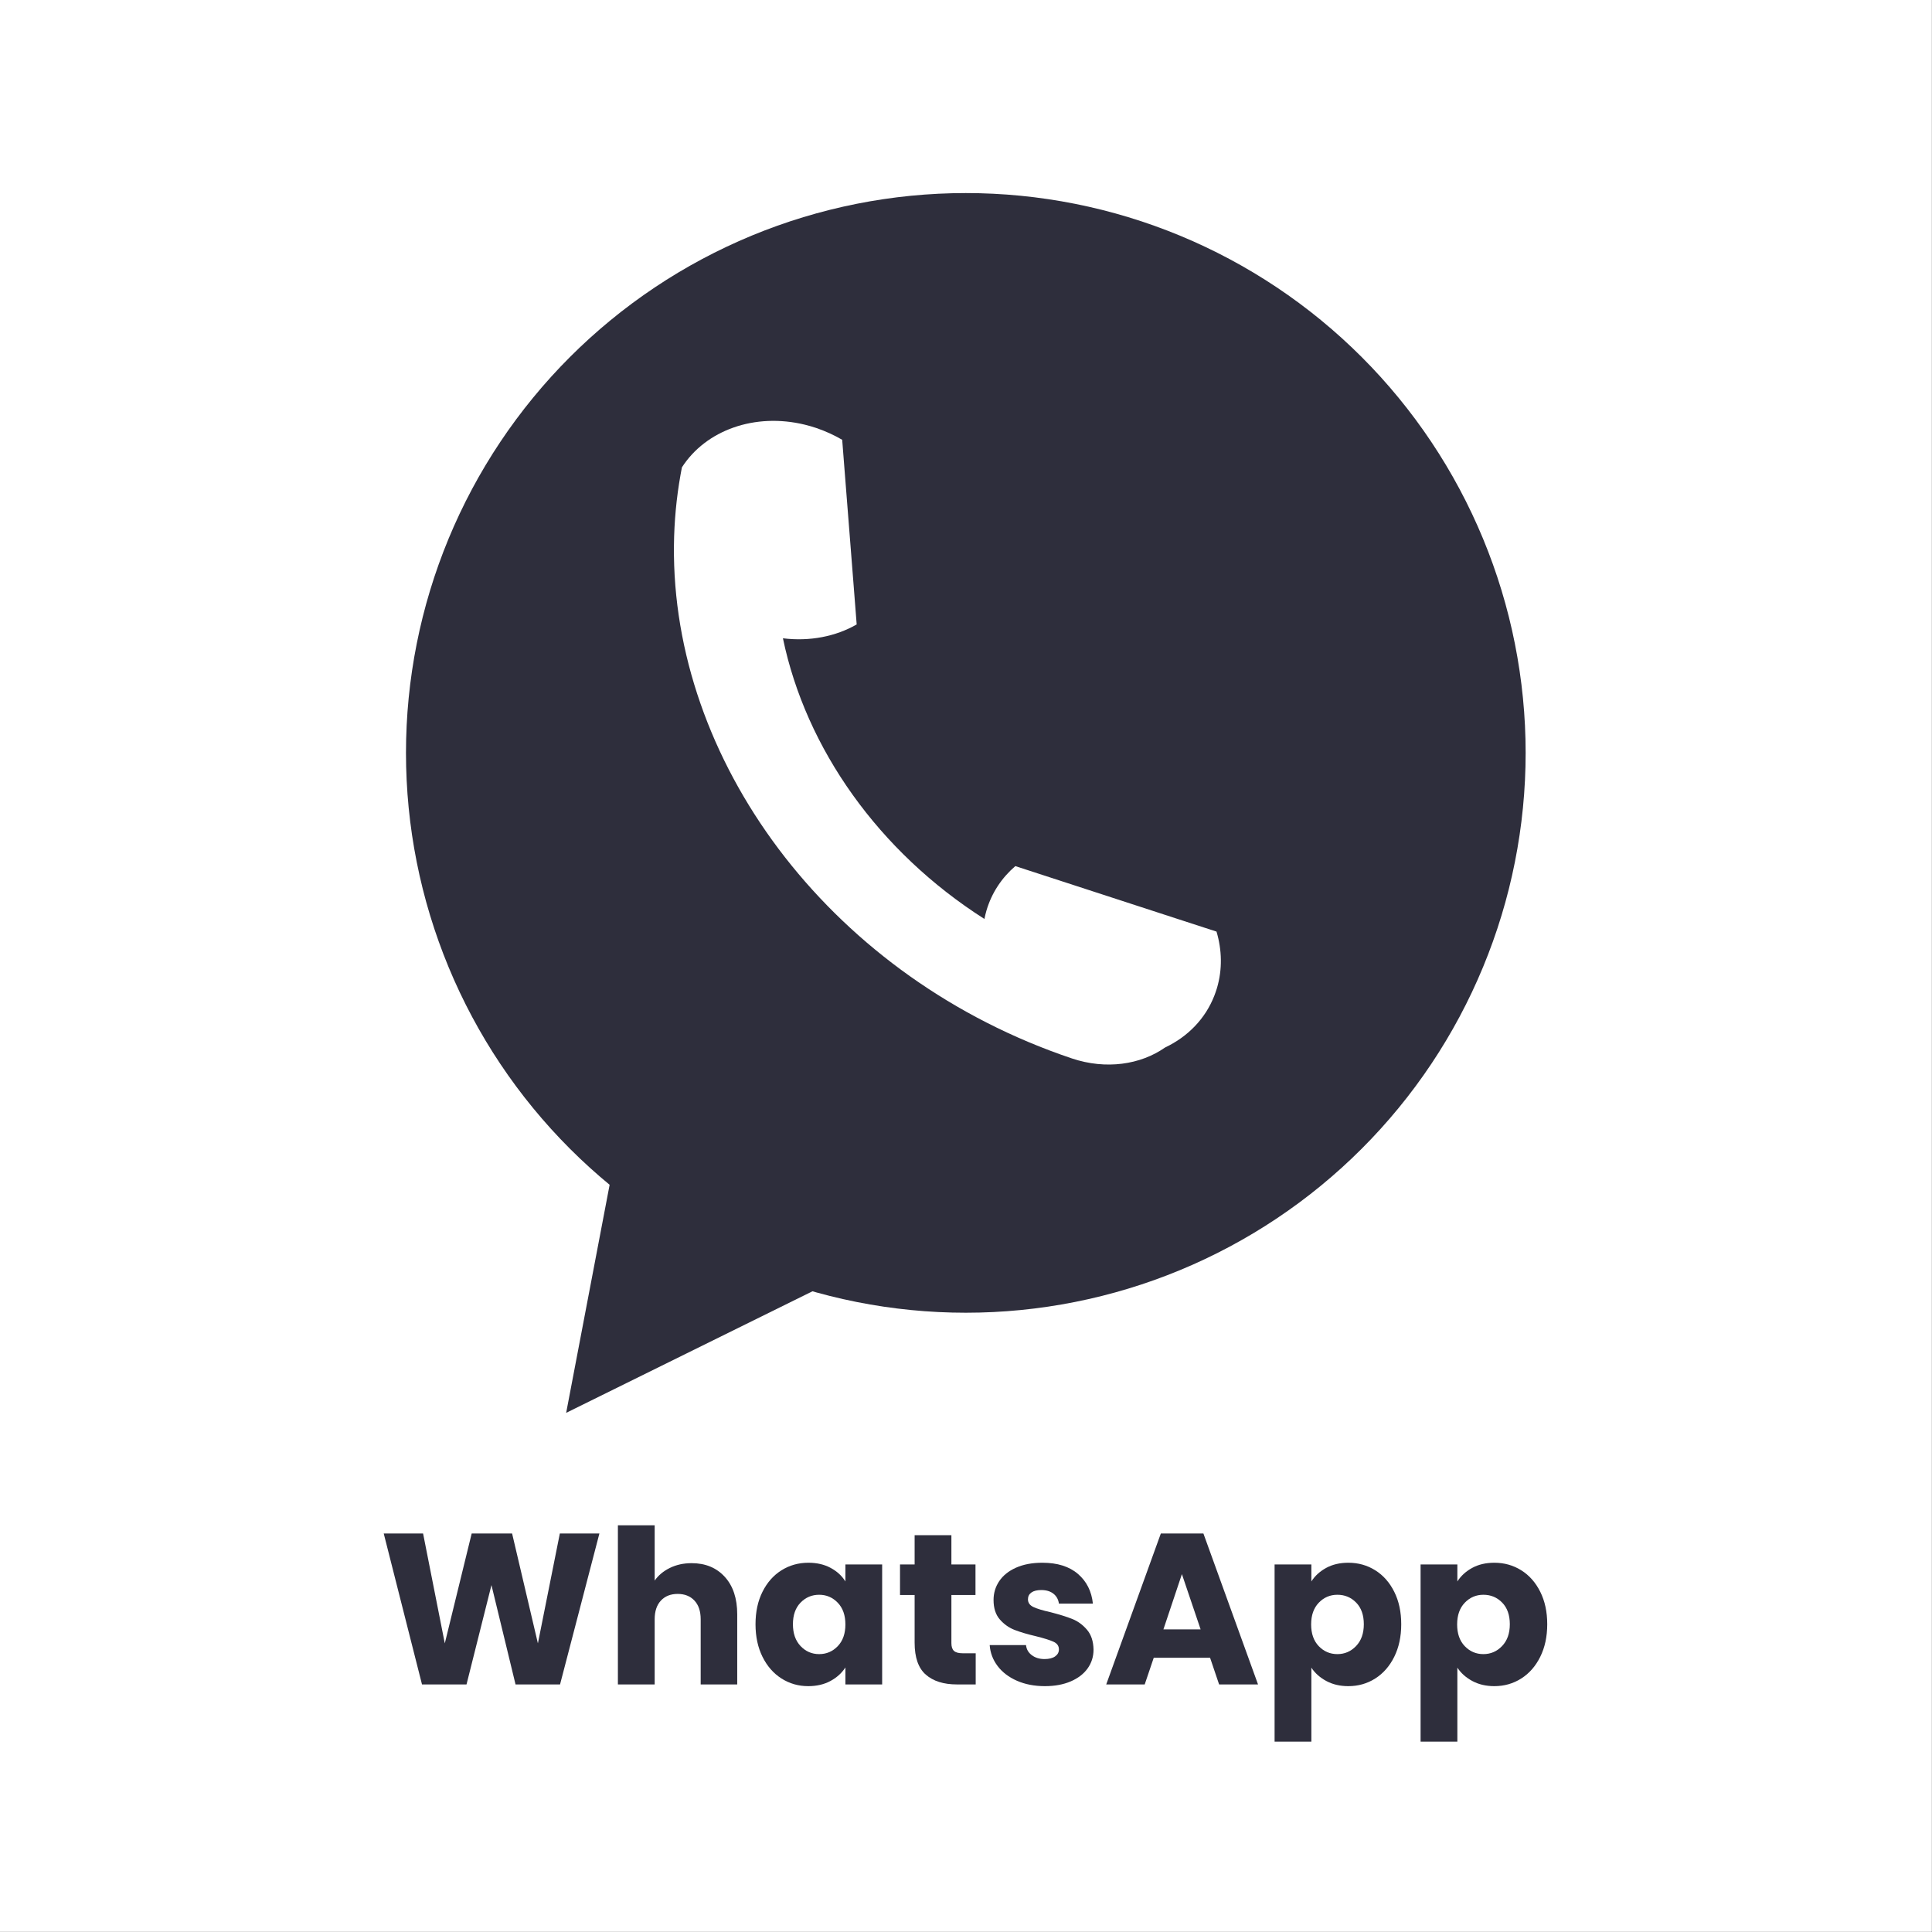 <svg version="1.0" preserveAspectRatio="xMidYMid meet" height="3402" viewBox="0 0 2551.5 2551.5" zoomAndPan="magnify" width="3402" xmlns:xlink="http://www.w3.org/1999/xlink" xmlns="http://www.w3.org/2000/svg"><rect x="0" y="0" width="2551.5" height="2551.5" fill="#808080" stroke="none"/><defs><g></g><clipPath id="70e6ce0338"><path clip-rule="nonzero" d="M 0 0 L 2551 0 L 2551 2551 L 0 2551 Z M 0 0"></path></clipPath><clipPath id="db2ec61cb5"><path clip-rule="nonzero" d="M 536 255.102 L 2015 255.102 L 2015 1734 L 536 1734 Z M 536 255.102"></path></clipPath><clipPath id="98c5558fa6"><path clip-rule="nonzero" d="M 747 1508 L 1098 1508 L 1098 1865.984 L 747 1865.984 Z M 747 1508"></path></clipPath></defs><path fill-rule="nonzero" fill-opacity="1" d="M 0 0 L 2551 0 L 2551 2551 L 0 2551 Z M 0 0" fill="#ffffff"></path><g clip-path="url(#70e6ce0338)"><path fill-rule="nonzero" fill-opacity="1" d="M 0 0 L 2551.32 0 L 2551.32 2551.32 L 0 2551.32 Z M 0 0" fill="#ffffff"></path></g><g clip-path="url(#db2ec61cb5)"><path fill-rule="nonzero" fill-opacity="1" d="M 2014.84 994.312 C 2014.84 1006.41 2014.543 1018.504 2013.949 1030.59 C 2013.355 1042.676 2012.465 1054.738 2011.277 1066.777 C 2010.094 1078.82 2008.613 1090.824 2006.836 1102.793 C 2005.062 1114.762 2002.992 1126.684 2000.633 1138.551 C 1998.273 1150.418 1995.621 1162.219 1992.684 1173.957 C 1989.742 1185.691 1986.516 1197.352 1983.004 1208.93 C 1979.492 1220.508 1975.695 1231.996 1971.621 1243.387 C 1967.543 1254.781 1963.191 1266.066 1958.559 1277.246 C 1953.93 1288.422 1949.027 1299.48 1943.855 1310.422 C 1938.68 1321.359 1933.242 1332.164 1927.539 1342.836 C 1921.836 1353.504 1915.871 1364.031 1909.652 1374.41 C 1903.43 1384.785 1896.961 1395.008 1890.238 1405.066 C 1883.516 1415.129 1876.551 1425.016 1869.344 1434.734 C 1862.133 1444.457 1854.691 1453.992 1847.016 1463.344 C 1839.34 1472.699 1831.441 1481.855 1823.312 1490.824 C 1815.188 1499.789 1806.848 1508.547 1798.293 1517.105 C 1789.734 1525.66 1780.973 1534 1772.008 1542.129 C 1763.043 1550.254 1753.883 1558.152 1744.531 1565.828 C 1735.176 1573.508 1725.641 1580.949 1715.922 1588.156 C 1706.203 1595.363 1696.312 1602.328 1686.254 1609.051 C 1676.191 1615.773 1665.973 1622.246 1655.594 1628.465 C 1645.215 1634.688 1634.691 1640.648 1624.02 1646.352 C 1613.348 1652.055 1602.543 1657.496 1591.605 1662.668 C 1580.668 1667.84 1569.609 1672.742 1558.43 1677.375 C 1547.254 1682.004 1535.965 1686.359 1524.574 1690.434 C 1513.18 1694.512 1501.695 1698.305 1490.117 1701.816 C 1478.539 1705.328 1466.879 1708.555 1455.145 1711.496 C 1443.406 1714.438 1431.602 1717.086 1419.734 1719.445 C 1407.867 1721.809 1395.949 1723.875 1383.98 1725.652 C 1372.012 1727.426 1360.008 1728.906 1347.965 1730.094 C 1335.926 1731.277 1323.859 1732.168 1311.773 1732.762 C 1299.691 1733.355 1287.598 1733.652 1275.496 1733.652 C 1263.398 1733.652 1251.305 1733.355 1239.219 1732.762 C 1227.133 1732.168 1215.07 1731.277 1203.027 1730.094 C 1190.988 1728.906 1178.98 1727.426 1167.012 1725.652 C 1155.043 1723.875 1143.125 1721.809 1131.258 1719.445 C 1119.391 1717.086 1107.59 1714.438 1095.852 1711.496 C 1084.113 1708.555 1072.457 1705.328 1060.879 1701.816 C 1049.297 1698.305 1037.812 1694.512 1026.422 1690.434 C 1015.027 1686.359 1003.742 1682.004 992.562 1677.375 C 981.383 1672.742 970.324 1667.84 959.387 1662.668 C 948.449 1657.496 937.645 1652.055 926.973 1646.352 C 916.301 1640.648 905.777 1634.688 895.398 1628.465 C 885.02 1622.246 874.801 1615.773 864.742 1609.051 C 854.68 1602.328 844.789 1595.363 835.07 1588.156 C 825.352 1580.949 815.816 1573.508 806.465 1565.832 C 797.109 1558.152 787.949 1550.254 778.984 1542.129 C 770.02 1534 761.258 1525.66 752.703 1517.105 C 744.148 1508.547 735.805 1499.789 727.68 1490.824 C 719.555 1481.855 711.652 1472.699 703.977 1463.344 C 696.301 1453.992 688.859 1444.457 681.652 1434.734 C 674.445 1425.016 667.48 1415.129 660.758 1405.066 C 654.035 1395.008 647.562 1384.785 641.344 1374.41 C 635.121 1364.031 629.16 1353.504 623.457 1342.836 C 617.75 1332.164 612.312 1321.359 607.141 1310.422 C 601.965 1299.48 597.066 1288.422 592.434 1277.246 C 587.805 1266.066 583.449 1254.781 579.375 1243.387 C 575.297 1231.996 571.504 1220.508 567.992 1208.93 C 564.48 1197.352 561.254 1185.691 558.312 1173.957 C 555.371 1162.219 552.723 1150.418 550.363 1138.551 C 548 1126.684 545.934 1114.762 544.156 1102.793 C 542.383 1090.824 540.902 1078.82 539.715 1066.777 C 538.531 1054.738 537.641 1042.676 537.047 1030.59 C 536.453 1018.504 536.156 1006.41 536.156 994.312 C 536.156 982.211 536.453 970.117 537.047 958.031 C 537.641 945.949 538.531 933.883 539.715 921.844 C 540.902 909.801 542.383 897.797 544.156 885.828 C 545.934 873.859 548 861.941 550.363 850.07 C 552.723 838.203 555.371 826.402 558.312 814.664 C 561.254 802.93 564.477 791.27 567.992 779.691 C 571.504 768.113 575.297 756.625 579.375 745.234 C 583.449 733.84 587.805 722.555 592.434 711.375 C 597.066 700.199 601.965 689.141 607.141 678.203 C 612.312 667.262 617.75 656.457 623.457 645.789 C 629.16 635.117 635.121 624.59 641.344 614.215 C 647.562 603.836 654.035 593.613 660.758 583.555 C 667.48 573.492 674.445 563.605 681.652 553.887 C 688.859 544.168 696.301 534.629 703.977 525.277 C 711.652 515.922 719.555 506.766 727.68 497.801 C 735.805 488.832 744.148 480.074 752.703 471.516 C 761.258 462.961 770.02 454.621 778.984 446.496 C 787.949 438.367 797.109 430.469 806.465 422.793 C 815.816 415.117 825.352 407.672 835.07 400.465 C 844.789 393.258 854.68 386.293 864.742 379.57 C 874.801 372.848 885.02 366.375 895.398 360.156 C 905.777 353.934 916.301 347.973 926.973 342.27 C 937.645 336.566 948.449 331.125 959.387 325.953 C 970.324 320.781 981.383 315.879 992.562 311.246 C 1003.742 306.617 1015.027 302.262 1026.422 298.188 C 1037.812 294.109 1049.297 290.316 1060.879 286.805 C 1072.457 283.293 1084.113 280.066 1095.852 277.125 C 1107.59 274.188 1119.391 271.535 1131.258 269.176 C 1143.125 266.812 1155.043 264.746 1167.012 262.973 C 1178.98 261.195 1190.988 259.715 1203.027 258.527 C 1215.07 257.344 1227.133 256.453 1239.219 255.859 C 1251.305 255.266 1263.398 254.969 1275.496 254.969 C 1287.598 254.969 1299.691 255.266 1311.773 255.859 C 1323.859 256.453 1335.926 257.344 1347.965 258.527 C 1360.008 259.715 1372.012 261.195 1383.98 262.973 C 1395.949 264.746 1407.867 266.812 1419.734 269.176 C 1431.602 271.535 1443.406 274.188 1455.141 277.125 C 1466.879 280.066 1478.539 283.293 1490.117 286.805 C 1501.695 290.316 1513.18 294.109 1524.574 298.188 C 1535.965 302.266 1547.25 306.617 1558.43 311.246 C 1569.609 315.879 1580.668 320.781 1591.605 325.953 C 1602.543 331.125 1613.348 336.566 1624.02 342.27 C 1634.691 347.973 1645.215 353.934 1655.594 360.156 C 1665.973 366.375 1676.191 372.848 1686.254 379.57 C 1696.312 386.293 1706.203 393.258 1715.922 400.465 C 1725.641 407.672 1735.176 415.117 1744.531 422.793 C 1753.883 430.469 1763.043 438.367 1772.008 446.496 C 1780.973 454.621 1789.734 462.961 1798.293 471.516 C 1806.848 480.074 1815.188 488.832 1823.312 497.797 C 1831.441 506.766 1839.34 515.922 1847.016 525.277 C 1854.691 534.629 1862.137 544.168 1869.344 553.887 C 1876.551 563.605 1883.516 573.492 1890.238 583.555 C 1896.961 593.613 1903.43 603.836 1909.652 614.211 C 1915.871 624.59 1921.836 635.117 1927.539 645.789 C 1933.242 656.457 1938.68 667.262 1943.855 678.203 C 1949.027 689.141 1953.93 700.199 1958.559 711.375 C 1963.191 722.555 1967.543 733.84 1971.621 745.234 C 1975.695 756.625 1979.492 768.113 1983.004 779.691 C 1986.516 791.27 1989.742 802.93 1992.684 814.664 C 1995.621 826.402 1998.273 838.203 2000.633 850.07 C 2002.992 861.941 2005.062 873.859 2006.836 885.828 C 2008.613 897.797 2010.094 909.801 2011.277 921.844 C 2012.465 933.883 2013.355 945.949 2013.949 958.031 C 2014.543 970.117 2014.84 982.211 2014.84 994.312 Z M 2014.84 994.312" fill="#2e2e3c"></path></g><path fill-rule="nonzero" fill-opacity="1" d="M 1718.906 314.512 L 1718.84 314.445 L 1718.773 314.512 C 1718.773 314.512 1718.84 314.512 1718.906 314.512 Z M 900.57 617.215 C 899.91 620.367 899.32 623.59 898.793 626.742 C 893.273 657.762 890.383 688.914 890.055 720.062 C 890.055 720.062 889.988 720.062 890.055 720.129 C 889.988 724.664 889.922 729.133 890.055 733.602 C 890.055 733.602 890.055 733.668 890.055 733.668 C 893.535 1015.734 1102.129 1292.414 1415.609 1397.828 C 1460.629 1412.941 1506.305 1406.109 1538.77 1383.305 L 1538.836 1383.305 C 1568.41 1369.238 1591.805 1345.645 1603.766 1314.824 C 1605.016 1311.602 1606.133 1308.316 1607.184 1304.898 C 1614.477 1280.254 1613.82 1254.625 1606.59 1230.309 L 1552.832 1212.828 L 1399.641 1162.945 L 1340.887 1143.82 C 1323.145 1159.07 1309.738 1178.914 1302.77 1202.508 C 1301.719 1206.188 1300.801 1209.871 1300.078 1213.617 C 1160.488 1124.762 1064.277 988.66 1033.98 842.957 C 1069.531 847.363 1103.707 840.527 1131.375 824.688 L 1127.762 778.355 L 1127.762 778.293 L 1115.207 618.727 L 1112.25 580.805 C 1101.605 574.629 1090.168 569.371 1078.012 565.23 C 1073.016 563.586 1068.02 562.074 1063.027 560.891 C 996.914 544.727 932.113 568.121 900.57 617.215 Z M 900.57 617.215" fill="#ffffff"></path><g clip-path="url(#98c5558fa6)"><path fill-rule="nonzero" fill-opacity="1" d="M 747.707 1865.879 L 1097.922 1693.039 L 815.727 1508.957 Z M 747.707 1865.879" fill="#2e2e3c"></path></g><g fill-opacity="1" fill="#2e2e3c"><g transform="translate(499.68, 2224.555)"><g><path d="M 291.922 -199.344 L 239.953 0 L 181.172 0 L 149.375 -131.188 L 116.422 0 L 57.641 0 L 7.094 -199.344 L 59.062 -199.344 L 87.75 -54.234 L 123.25 -199.344 L 176.625 -199.344 L 210.703 -54.234 L 239.672 -199.344 Z M 291.922 -199.344"></path></g></g></g><g fill-opacity="1" fill="#2e2e3c"><g transform="translate(798.421, 2224.555)"><g><path d="M 115 -160.156 C 133.176 -160.156 147.754 -154.145 158.734 -142.125 C 169.711 -130.102 175.203 -113.586 175.203 -92.578 L 175.203 0 L 126.938 0 L 126.938 -86.047 C 126.938 -96.641 124.191 -104.867 118.703 -110.734 C 113.211 -116.609 105.828 -119.547 96.547 -119.547 C 87.273 -119.547 79.895 -116.609 74.406 -110.734 C 68.914 -104.867 66.172 -96.641 66.172 -86.047 L 66.172 0 L 17.609 0 L 17.609 -210.141 L 66.172 -210.141 L 66.172 -137.156 C 71.086 -144.156 77.805 -149.738 86.328 -153.906 C 94.848 -158.07 104.406 -160.156 115 -160.156 Z M 115 -160.156"></path></g></g></g><g fill-opacity="1" fill="#2e2e3c"><g transform="translate(989.82, 2224.555)"><g><path d="M 7.953 -79.516 C 7.953 -95.797 11.023 -110.086 17.172 -122.391 C 23.328 -134.691 31.707 -144.156 42.312 -150.781 C 52.914 -157.406 64.75 -160.719 77.812 -160.719 C 88.977 -160.719 98.77 -158.445 107.188 -153.906 C 115.613 -149.363 122.102 -143.398 126.656 -136.016 L 126.656 -158.453 L 175.203 -158.453 L 175.203 0 L 126.656 0 L 126.656 -22.438 C 121.914 -15.051 115.332 -9.086 106.906 -4.547 C 98.488 -0.004 88.695 2.266 77.531 2.266 C 64.656 2.266 52.914 -1.094 42.312 -7.812 C 31.707 -14.531 23.328 -24.086 17.172 -36.484 C 11.023 -48.891 7.953 -63.234 7.953 -79.516 Z M 126.656 -79.234 C 126.656 -91.348 123.289 -100.906 116.562 -107.906 C 109.844 -114.914 101.656 -118.422 92 -118.422 C 82.352 -118.422 74.164 -114.961 67.438 -108.047 C 60.719 -101.141 57.359 -91.629 57.359 -79.516 C 57.359 -67.398 60.719 -57.789 67.438 -50.688 C 74.164 -43.594 82.352 -40.047 92 -40.047 C 101.656 -40.047 109.844 -43.547 116.562 -50.547 C 123.289 -57.547 126.656 -67.109 126.656 -79.234 Z M 126.656 -79.234"></path></g></g></g><g fill-opacity="1" fill="#2e2e3c"><g transform="translate(1182.638, 2224.555)"><g><path d="M 105.922 -41.172 L 105.922 0 L 81.219 0 C 63.613 0 49.883 -4.305 40.031 -12.922 C 30.188 -21.535 25.266 -35.594 25.266 -55.094 L 25.266 -118.125 L 5.969 -118.125 L 5.969 -158.453 L 25.266 -158.453 L 25.266 -197.078 L 73.828 -197.078 L 73.828 -158.453 L 105.641 -158.453 L 105.641 -118.125 L 73.828 -118.125 L 73.828 -54.516 C 73.828 -49.785 74.961 -46.379 77.234 -44.297 C 79.504 -42.211 83.289 -41.172 88.594 -41.172 Z M 105.922 -41.172"></path></g></g></g><g fill-opacity="1" fill="#2e2e3c"><g transform="translate(1297.932, 2224.555)"><g><path d="M 82.062 2.266 C 68.25 2.266 55.945 -0.098 45.156 -4.828 C 34.363 -9.555 25.844 -16.035 19.594 -24.266 C 13.344 -32.504 9.844 -41.738 9.094 -51.969 L 57.078 -51.969 C 57.641 -46.477 60.191 -42.031 64.734 -38.625 C 69.285 -35.219 74.875 -33.516 81.5 -33.516 C 87.562 -33.516 92.25 -34.695 95.562 -37.062 C 98.875 -39.426 100.531 -42.5 100.531 -46.281 C 100.531 -50.832 98.16 -54.195 93.422 -56.375 C 88.691 -58.551 81.023 -60.961 70.422 -63.609 C 59.066 -66.254 49.602 -69.047 42.031 -71.984 C 34.457 -74.922 27.926 -79.555 22.438 -85.891 C 16.945 -92.234 14.203 -100.801 14.203 -111.594 C 14.203 -120.688 16.707 -128.969 21.719 -136.438 C 26.738 -143.914 34.125 -149.832 43.875 -154.188 C 53.625 -158.539 65.219 -160.719 78.656 -160.719 C 98.531 -160.719 114.195 -155.797 125.656 -145.953 C 137.113 -136.109 143.691 -123.047 145.391 -106.766 L 100.531 -106.766 C 99.77 -112.254 97.352 -116.609 93.281 -119.828 C 89.207 -123.047 83.859 -124.656 77.234 -124.656 C 71.555 -124.656 67.203 -123.566 64.172 -121.391 C 61.148 -119.211 59.641 -116.234 59.641 -112.453 C 59.641 -107.91 62.051 -104.504 66.875 -102.234 C 71.695 -99.961 79.223 -97.688 89.453 -95.406 C 101.191 -92.383 110.75 -89.406 118.125 -86.469 C 125.508 -83.531 131.992 -78.797 137.578 -72.266 C 143.16 -65.734 146.051 -56.977 146.25 -46 C 146.25 -36.727 143.645 -28.445 138.438 -21.156 C 133.227 -13.863 125.75 -8.133 116 -3.969 C 106.25 0.188 94.938 2.266 82.062 2.266 Z M 82.062 2.266"></path></g></g></g><g fill-opacity="1" fill="#2e2e3c"><g transform="translate(1456.39, 2224.555)"><g><path d="M 141.703 -35.219 L 67.297 -35.219 L 55.375 0 L 4.547 0 L 76.672 -199.344 L 132.891 -199.344 L 205.031 0 L 153.625 0 Z M 129.203 -72.703 L 104.5 -145.672 L 80.078 -72.703 Z M 129.203 -72.703"></path></g></g></g><g fill-opacity="1" fill="#2e2e3c"><g transform="translate(1665.679, 2224.555)"><g><path d="M 66.172 -136.016 C 70.898 -143.398 77.426 -149.363 85.75 -153.906 C 94.082 -158.445 103.832 -160.719 115 -160.719 C 128.062 -160.719 139.895 -157.406 150.5 -150.781 C 161.102 -144.156 169.477 -134.691 175.625 -122.391 C 181.781 -110.086 184.859 -95.797 184.859 -79.516 C 184.859 -63.234 181.781 -48.891 175.625 -36.484 C 169.477 -24.086 161.102 -14.531 150.5 -7.812 C 139.895 -1.094 128.062 2.266 115 2.266 C 104.02 2.266 94.316 -0.004 85.891 -4.547 C 77.473 -9.086 70.898 -14.957 66.172 -22.156 L 66.172 75.531 L 17.609 75.531 L 17.609 -158.453 L 66.172 -158.453 Z M 135.453 -79.516 C 135.453 -91.629 132.094 -101.141 125.375 -108.047 C 118.656 -114.961 110.375 -118.422 100.531 -118.422 C 90.875 -118.422 82.68 -114.914 75.953 -107.906 C 69.234 -100.906 65.875 -91.348 65.875 -79.234 C 65.875 -67.109 69.234 -57.547 75.953 -50.547 C 82.68 -43.547 90.875 -40.047 100.531 -40.047 C 110.176 -40.047 118.406 -43.594 125.219 -50.688 C 132.039 -57.789 135.453 -67.398 135.453 -79.516 Z M 135.453 -79.516"></path></g></g></g><g fill-opacity="1" fill="#2e2e3c"><g transform="translate(1858.498, 2224.555)"><g><path d="M 66.172 -136.016 C 70.898 -143.398 77.426 -149.363 85.75 -153.906 C 94.082 -158.445 103.832 -160.719 115 -160.719 C 128.062 -160.719 139.895 -157.406 150.5 -150.781 C 161.102 -144.156 169.477 -134.691 175.625 -122.391 C 181.781 -110.086 184.859 -95.797 184.859 -79.516 C 184.859 -63.234 181.781 -48.891 175.625 -36.484 C 169.477 -24.086 161.102 -14.531 150.5 -7.812 C 139.895 -1.094 128.062 2.266 115 2.266 C 104.02 2.266 94.316 -0.004 85.891 -4.547 C 77.473 -9.086 70.898 -14.957 66.172 -22.156 L 66.172 75.531 L 17.609 75.531 L 17.609 -158.453 L 66.172 -158.453 Z M 135.453 -79.516 C 135.453 -91.629 132.094 -101.141 125.375 -108.047 C 118.656 -114.961 110.375 -118.422 100.531 -118.422 C 90.875 -118.422 82.68 -114.914 75.953 -107.906 C 69.234 -100.906 65.875 -91.348 65.875 -79.234 C 65.875 -67.109 69.234 -57.547 75.953 -50.547 C 82.68 -43.547 90.875 -40.047 100.531 -40.047 C 110.176 -40.047 118.406 -43.594 125.219 -50.688 C 132.039 -57.789 135.453 -67.398 135.453 -79.516 Z M 135.453 -79.516"></path></g></g></g></svg>